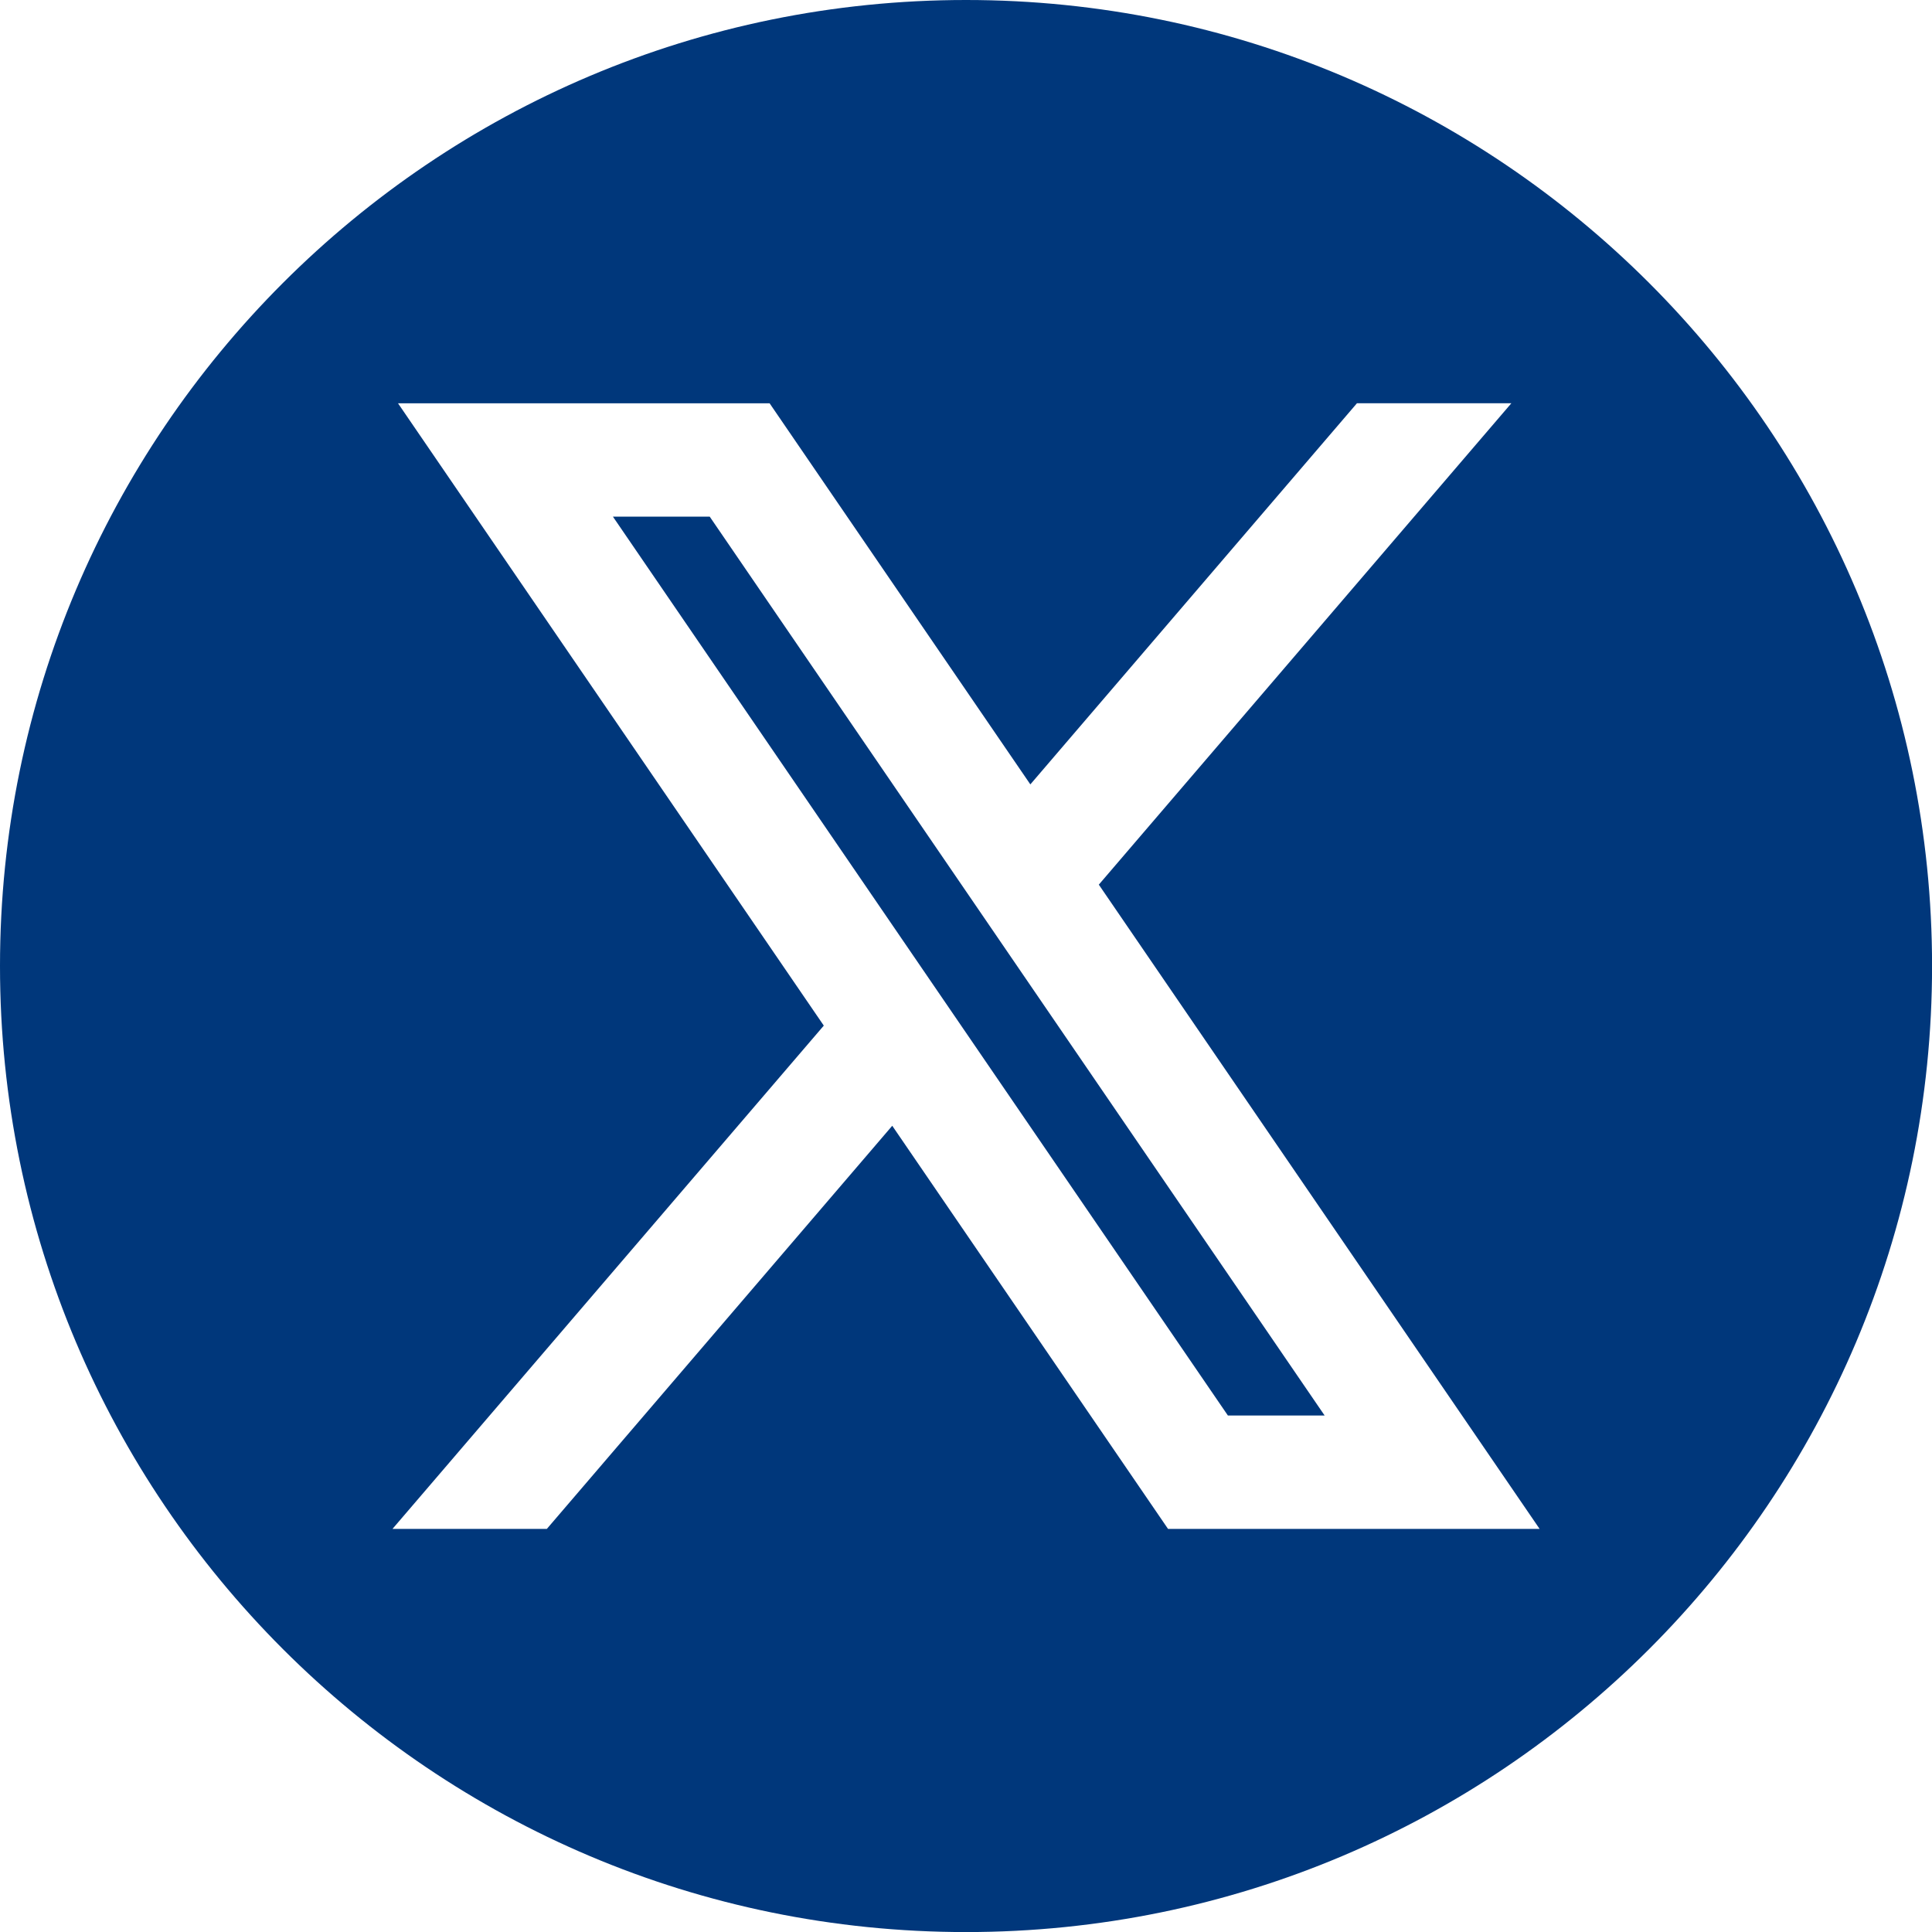 <?xml version="1.0" encoding="UTF-8"?>
<!DOCTYPE svg PUBLIC "-//W3C//DTD SVG 1.1//EN" "http://www.w3.org/Graphics/SVG/1.1/DTD/svg11.dtd">
<!-- Creator: CorelDRAW (Evaluation Version) -->
<svg xmlns="http://www.w3.org/2000/svg" xml:space="preserve" width="0.333in" height="0.333in" version="1.1" style="shape-rendering:geometricPrecision; text-rendering:geometricPrecision; image-rendering:optimizeQuality; fill-rule:evenodd; clip-rule:evenodd"
viewBox="0 0 333.33 333.33"
 xmlns:xlink="http://www.w3.org/1999/xlink"
 xmlns:xodm="http://www.corel.com/coreldraw/odm/2003">
 <defs>
  <style type="text/css">
   <![CDATA[
    .fil0 {fill:#00377b}
   ]]>
  </style>
 </defs>
 <g id="Layer_x0020_1">
  <path class="fil0" d="M166.67 -0c92.05,0 166.67,74.62 166.67,166.67 0,92.05 -74.62,166.67 -166.67,166.67 -92.05,0 -166.67,-74.62 -166.67,-166.67 0,-92.05 74.62,-166.67 166.67,-166.67zm11.09 135.34l56.36 -65.77 26.64 0 -71.18 83.06 76.05 111.15 -64.11 0 -47.58 -69.55 -59.59 69.55 -26.63 0 74.41 -86.83 -73.46 -107.37 64.11 0 45 65.77zm-72.01 -46.2l106.1 155.08 16.69 0 -106.09 -155.08 -16.7 0z"/>
 </g>
</svg>
